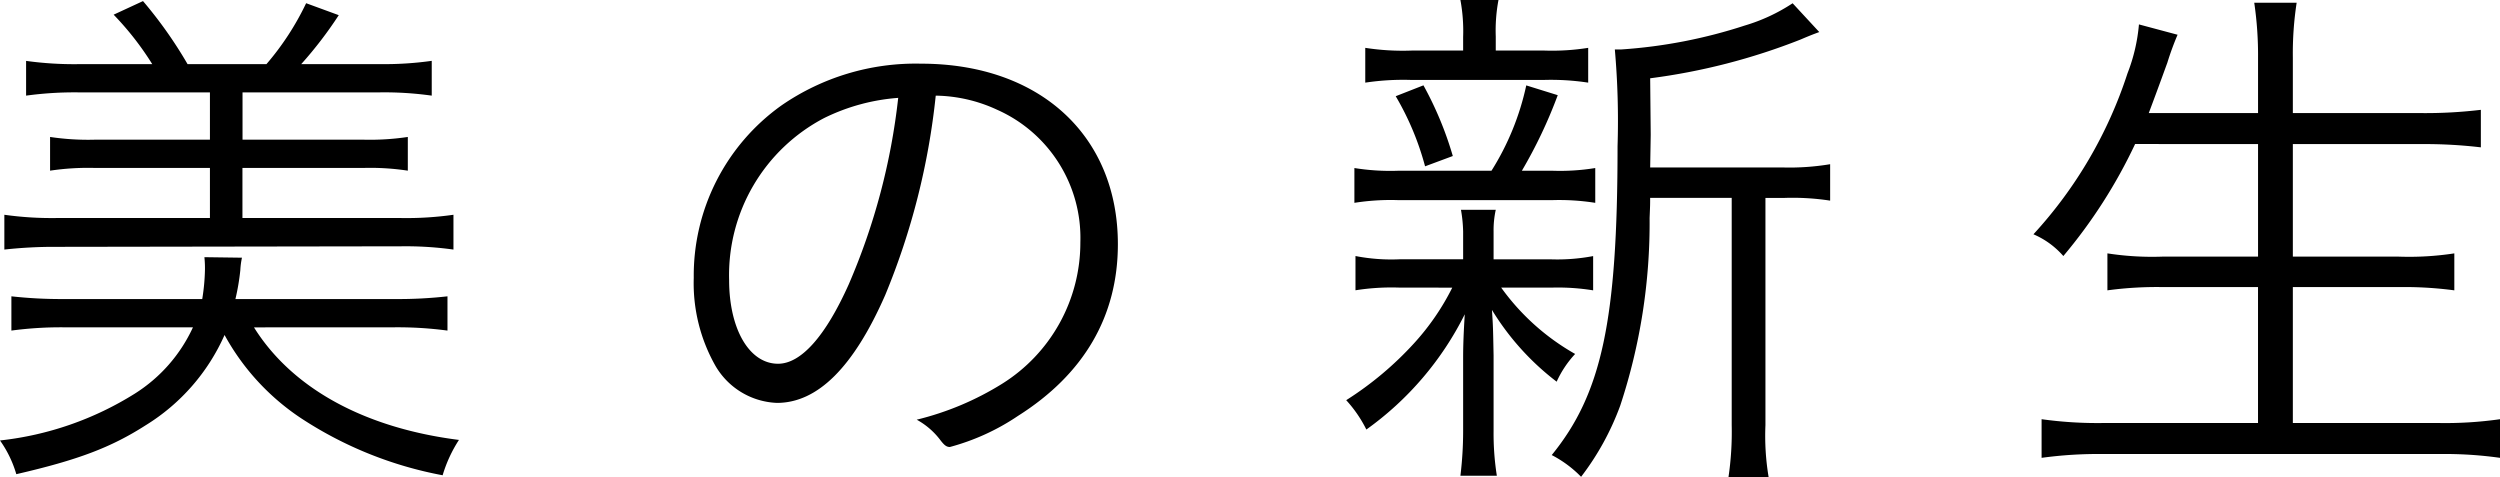 <svg xmlns="http://www.w3.org/2000/svg" width="174.724" height="33.364" viewBox="0 0 174.724 33.364">
  <path id="kv_title01" d="M-59.774-8.208a26.233,26.233,0,0,1,3.762.228v-2.394a30.611,30.611,0,0,1-3.648.19H-70.832A15.955,15.955,0,0,0-70.49-12.2a5.441,5.441,0,0,1,.114-.874L-73-13.11a7.658,7.658,0,0,1,.038.874,14.2,14.2,0,0,1-.19,2.052h-9.69a31.584,31.584,0,0,1-3.648-.19V-7.98a26.034,26.034,0,0,1,3.724-.228H-73.8a10.805,10.805,0,0,1-4.066,4.636A22.278,22.278,0,0,1-87.286-.3a7.872,7.872,0,0,1,1.14,2.356c4.294-.988,6.612-1.862,9.044-3.42a14.134,14.134,0,0,0,5.51-6.308,16.459,16.459,0,0,0,5.4,5.852,27.038,27.038,0,0,0,9.842,3.952,9.515,9.515,0,0,1,1.14-2.47c-6.612-.836-11.666-3.61-14.326-7.866ZM-81.814-26.6a24.548,24.548,0,0,1-3.648-.228V-24.4a24.908,24.908,0,0,1,3.648-.228h9.2v3.306h-8.018a17.872,17.872,0,0,1-3.154-.19v2.356a17.872,17.872,0,0,1,3.154-.19h8.018v3.5H-83.372a23.65,23.65,0,0,1-3.61-.228v2.432a31.867,31.867,0,0,1,3.61-.19l24.13-.038a24.194,24.194,0,0,1,3.648.228v-2.432a23.168,23.168,0,0,1-3.648.228h-11.1v-3.5H-61.9a17.4,17.4,0,0,1,3.116.19v-2.356a17.927,17.927,0,0,1-3.116.19h-8.436v-3.306h9.576a23.846,23.846,0,0,1,3.648.228v-2.432a23.5,23.5,0,0,1-3.648.228h-5.472a28.16,28.16,0,0,0,2.622-3.42l-2.28-.836A19.139,19.139,0,0,1-68.666-26.6h-5.51a30.111,30.111,0,0,0-3.116-4.408l-2.052.95a20.645,20.645,0,0,1,2.7,3.458Zm59.926,2.2a10.523,10.523,0,0,1,4.294.988,9.8,9.8,0,0,1,5.814,9.272,11.627,11.627,0,0,1-5.472,9.88,20.442,20.442,0,0,1-5.966,2.508A5.178,5.178,0,0,1-21.546-.3c.266.342.418.456.646.456a15.785,15.785,0,0,0,4.75-2.166c4.636-2.926,6.992-6.992,6.992-12.008,0-7.6-5.472-12.616-13.756-12.616a16.5,16.5,0,0,0-9.766,2.926A14.6,14.6,0,0,0-38.8-11.666a11.7,11.7,0,0,0,1.52,6.156,5.2,5.2,0,0,0,4.294,2.584c2.85,0,5.358-2.508,7.562-7.524A49.861,49.861,0,0,0-21.888-24.4Zm-2.622.152A45.347,45.347,0,0,1-27.968-11.21c-1.634,3.648-3.344,5.548-4.94,5.548-2.014,0-3.42-2.432-3.42-5.852a12.385,12.385,0,0,1,6.65-11.324A14.047,14.047,0,0,1-24.51-24.244ZM28.044-19.38l.038-2.28-.038-3.952a43.865,43.865,0,0,0,10.488-2.7c.8-.342,1.026-.418,1.33-.532L38-30.856A12.535,12.535,0,0,1,34.656-29.3a35.322,35.322,0,0,1-8.626,1.672h-.456a56.66,56.66,0,0,1,.19,6.764c0,12.16-1.1,17.29-4.6,21.584a7.994,7.994,0,0,1,2.052,1.52,18.778,18.778,0,0,0,2.736-4.978,40.731,40.731,0,0,0,2.052-13.11c.038-.912.038-.912.038-1.406h5.7V-1.368a21.566,21.566,0,0,1-.228,3.648h2.812A17.5,17.5,0,0,1,36.1-1.368V-17.252h1.33a17.313,17.313,0,0,1,3.192.19v-2.546a17.2,17.2,0,0,1-3.306.228ZM17.252-27.55v-.988a11.549,11.549,0,0,1,.19-2.546h-2.66a11.93,11.93,0,0,1,.19,2.584v.95h-3.61a17.025,17.025,0,0,1-3.23-.19v2.432a17.823,17.823,0,0,1,3.192-.19h9.31a17.2,17.2,0,0,1,3.078.19V-27.74a15.993,15.993,0,0,1-3.04.19Zm-6.84,8.4a15.751,15.751,0,0,1-3.04-.19v2.432a16.238,16.238,0,0,1,3.04-.19h10.83a16.088,16.088,0,0,1,2.964.19v-2.432a15.353,15.353,0,0,1-2.964.19H19.076a33.173,33.173,0,0,0,2.508-5.282l-2.2-.684a18.491,18.491,0,0,1-2.432,5.966Zm3.8,8.17a17.04,17.04,0,0,1-2.66,3.876A23.2,23.2,0,0,1,6.8-3.116,8.9,8.9,0,0,1,8.208-1.064,21.908,21.908,0,0,0,15.086-9.12c-.076,1.216-.114,2.166-.114,3V-.95a25.888,25.888,0,0,1-.19,3.116h2.546A18.989,18.989,0,0,1,17.1-.95V-6.232c-.038-2.014-.038-2.014-.114-3.192a18.284,18.284,0,0,0,4.522,5.016A7.189,7.189,0,0,1,22.8-6.346a16.118,16.118,0,0,1-5.168-4.636h3.5a15.4,15.4,0,0,1,2.926.19v-2.394a13.444,13.444,0,0,1-2.926.228H17.1V-14.9a6.657,6.657,0,0,1,.152-1.52H14.82a9.809,9.809,0,0,1,.152,1.52v1.938H10.526a13.119,13.119,0,0,1-3.078-.228v2.394a16.037,16.037,0,0,1,3-.19Zm.038-9.2a24.241,24.241,0,0,0-2.052-4.94l-1.938.76a19.586,19.586,0,0,1,2.052,4.9Zm56.278-.836v7.866h-6.65A20.322,20.322,0,0,1,60-13.376v2.584a25.779,25.779,0,0,1,3.876-.228h6.65v9.5H59.736A28.4,28.4,0,0,1,55.4-1.786v2.7a29.267,29.267,0,0,1,4.37-.266H83.182a27.668,27.668,0,0,1,4.256.266v-2.7a26.9,26.9,0,0,1-4.294.266H72.96v-9.5h7.41a26.488,26.488,0,0,1,3.876.228v-2.584a20.8,20.8,0,0,1-3.876.228H72.96v-7.866H82a33.332,33.332,0,0,1,4.1.228v-2.622a32.679,32.679,0,0,1-4.142.228H72.96v-3.876a23.4,23.4,0,0,1,.266-3.838H70.262a25.181,25.181,0,0,1,.266,3.876v3.838H62.89c.8-2.128,1.216-3.306,1.292-3.5a20.029,20.029,0,0,1,.722-1.976l-2.7-.722a12.26,12.26,0,0,1-.8,3.42,30.561,30.561,0,0,1-6.574,11.248,5.8,5.8,0,0,1,2.09,1.52,35.8,35.8,0,0,0,5.016-7.828Z" transform="translate(87.286 31.084)"/>
</svg>
